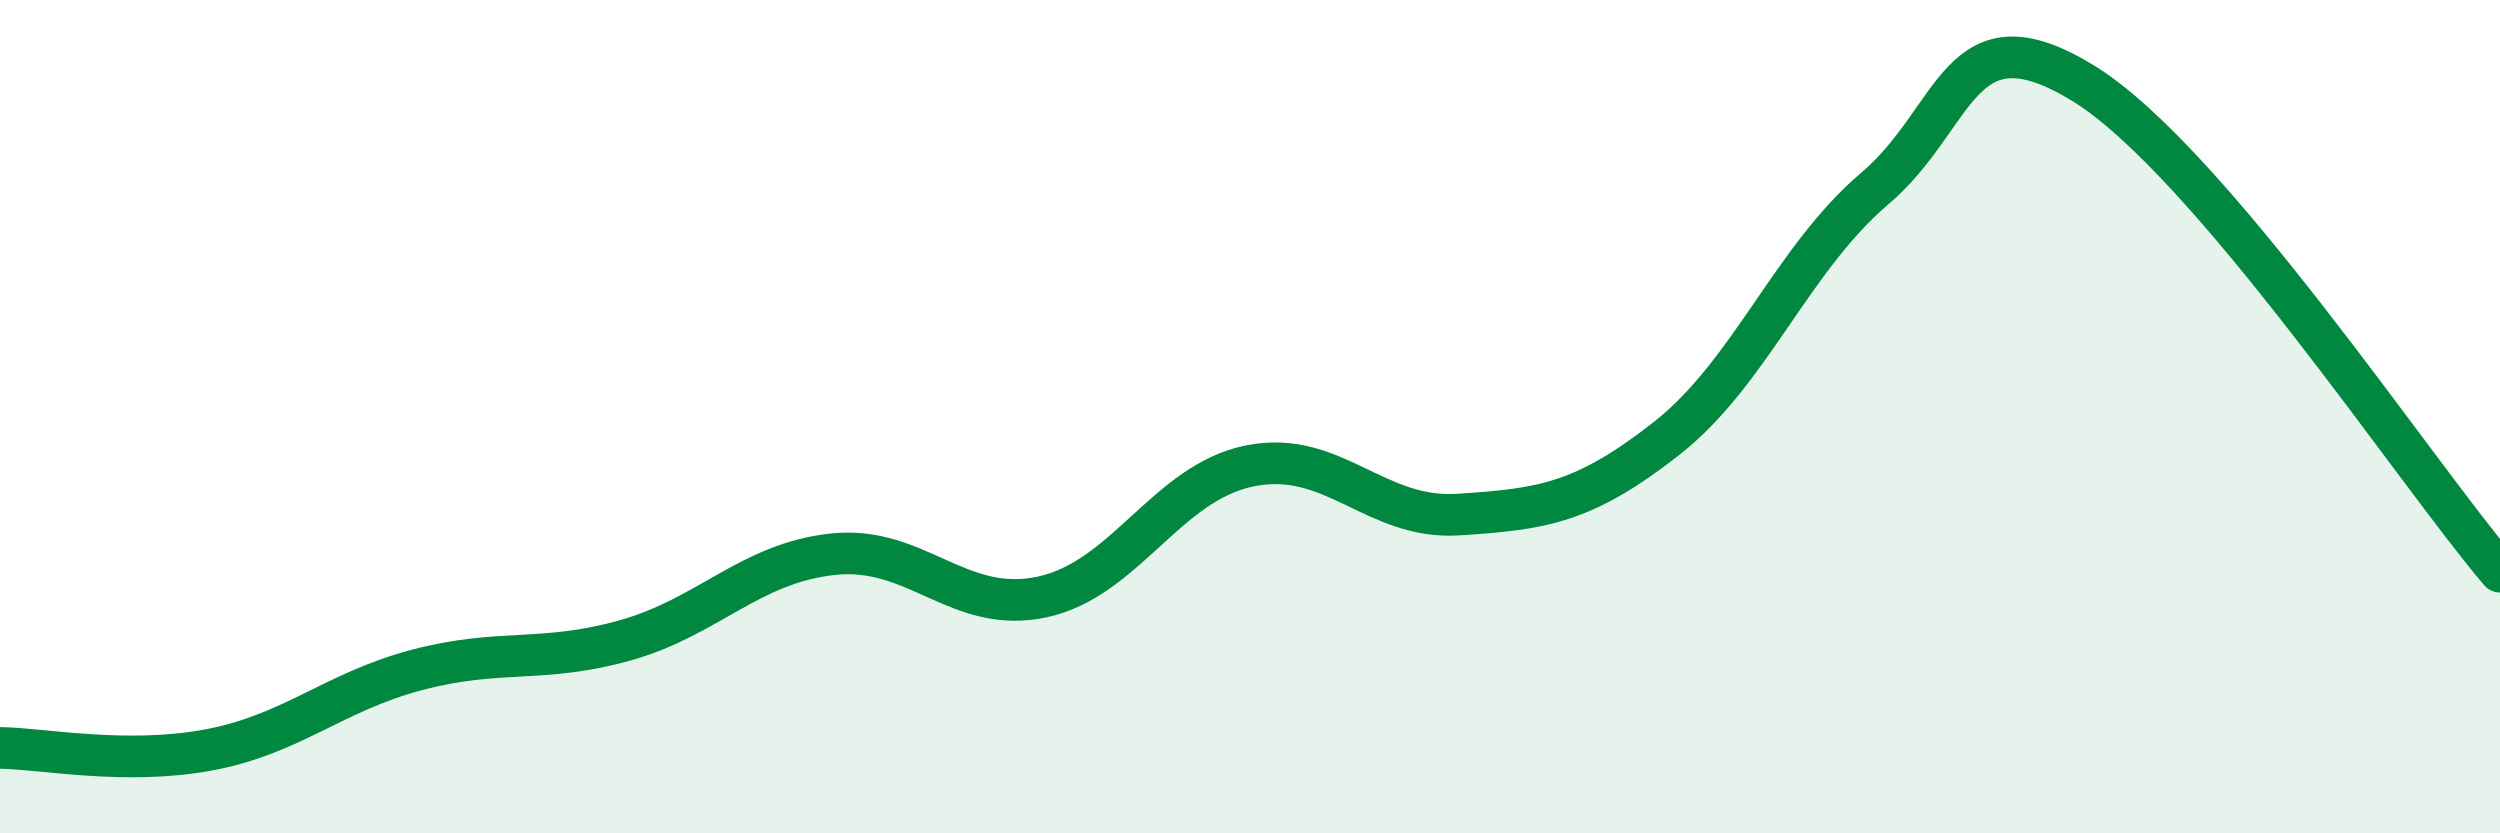 
    <svg width="60" height="20" viewBox="0 0 60 20" xmlns="http://www.w3.org/2000/svg">
      <path
        d="M 0,17.95 C 1,17.96 3,18.37 5,18 C 7,17.63 8,16.61 10,16.08 C 12,15.55 13,15.93 15,15.37 C 17,14.81 18,13.51 20,13.3 C 22,13.09 23,14.75 25,14.33 C 27,13.91 28,11.58 30,11.18 C 32,10.78 33,12.48 35,12.35 C 37,12.22 38,12.09 40,10.52 C 42,8.95 43,6.22 45,4.52 C 47,2.82 47,0.16 50,2 C 53,3.84 58,11.38 60,13.72L60 20L0 20Z"
        fill="#008740"
        opacity="0.1"
        stroke-linecap="round"
        stroke-linejoin="round"
      />
      <path
        d="M 0,17.95 C 1,17.96 3,18.37 5,18 C 7,17.63 8,16.61 10,16.08 C 12,15.55 13,15.93 15,15.37 C 17,14.81 18,13.51 20,13.3 C 22,13.09 23,14.75 25,14.33 C 27,13.91 28,11.58 30,11.18 C 32,10.78 33,12.48 35,12.35 C 37,12.22 38,12.09 40,10.52 C 42,8.95 43,6.22 45,4.52 C 47,2.82 47,0.16 50,2 C 53,3.84 58,11.38 60,13.72"
        stroke="#008740"
        stroke-width="1"
        fill="none"
        stroke-linecap="round"
        stroke-linejoin="round"
      />
    </svg>
  